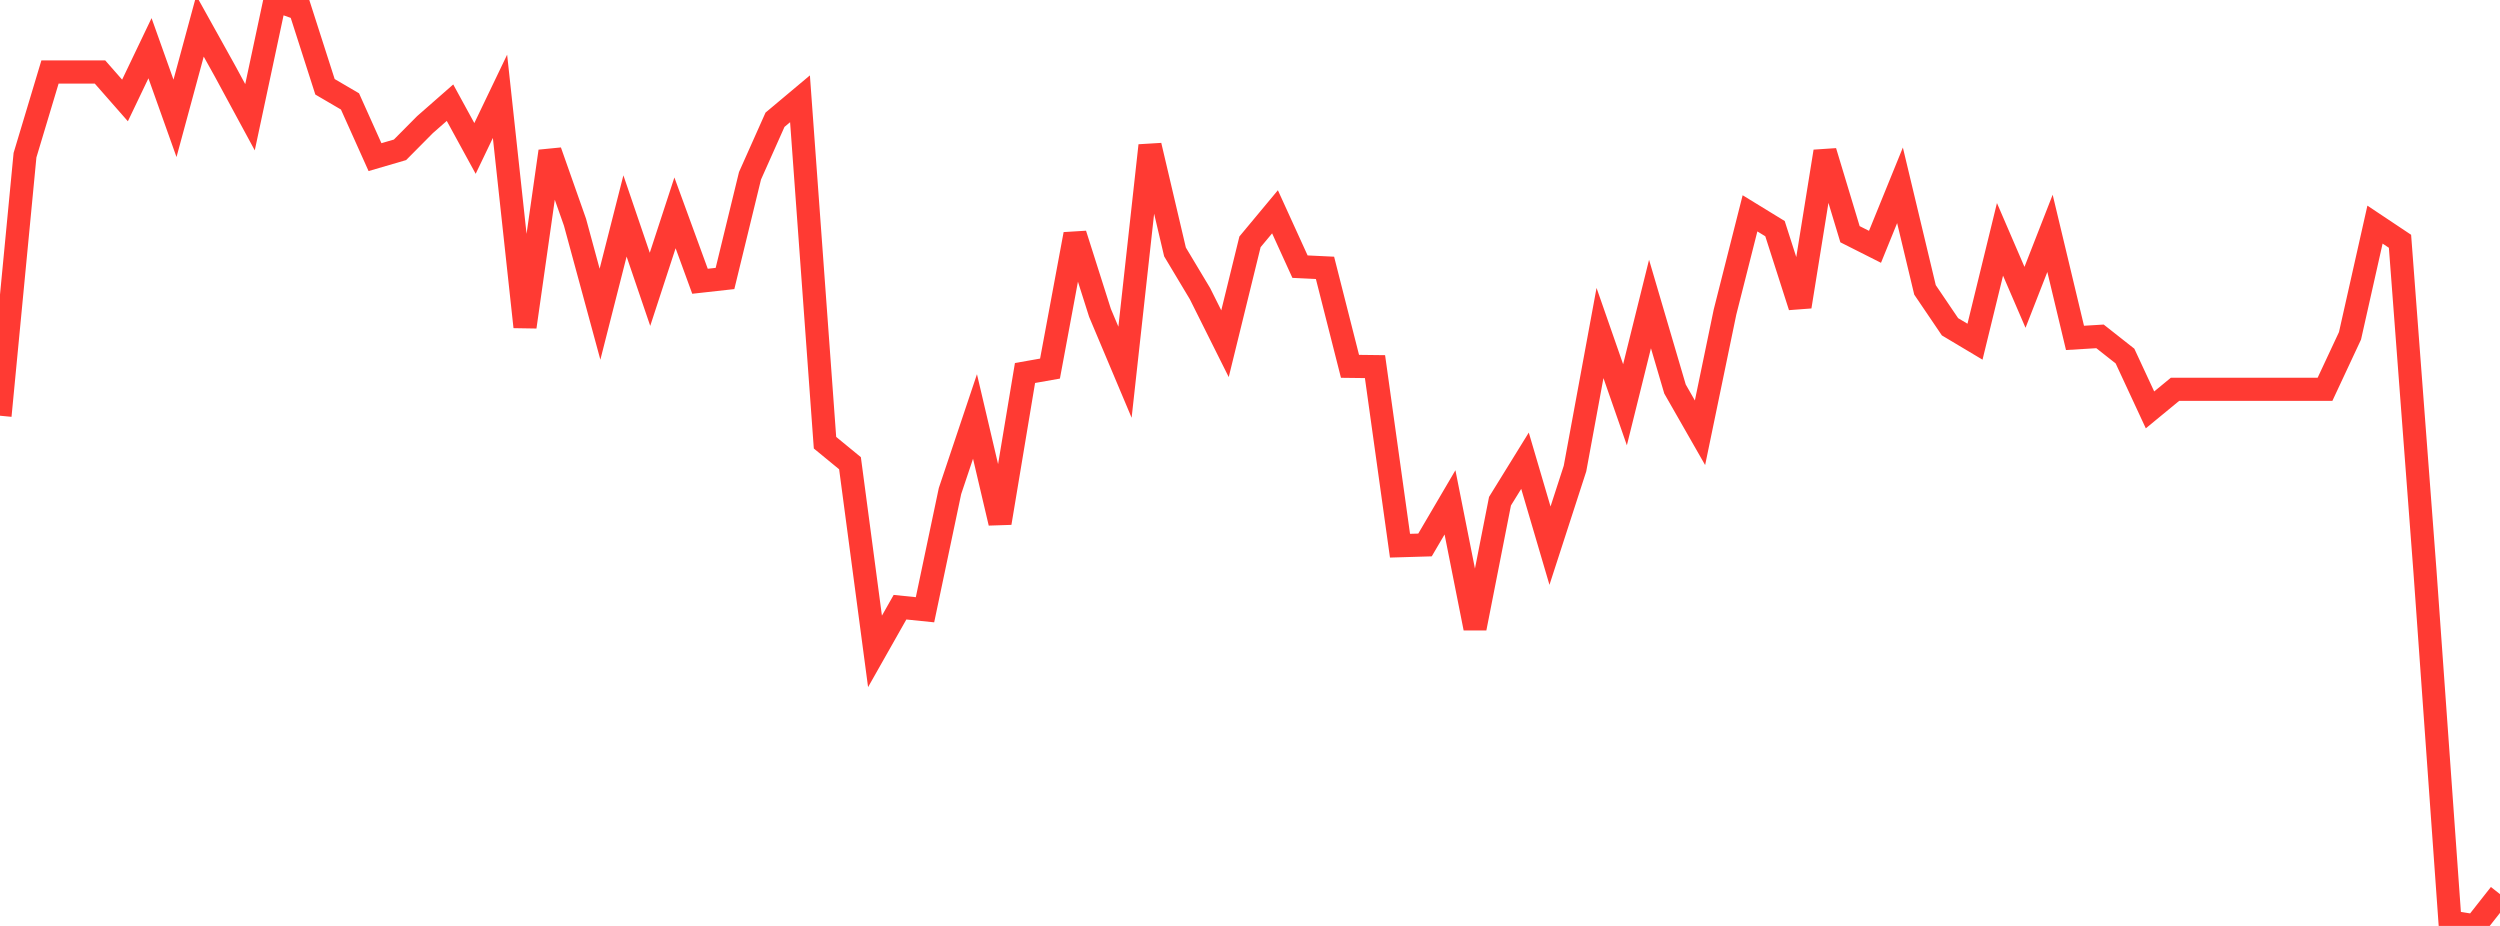 <?xml version="1.0" standalone="no"?>
<!DOCTYPE svg PUBLIC "-//W3C//DTD SVG 1.1//EN" "http://www.w3.org/Graphics/SVG/1.1/DTD/svg11.dtd">

<svg width="135" height="50" viewBox="0 0 135 50" preserveAspectRatio="none" 
  xmlns="http://www.w3.org/2000/svg"
  xmlns:xlink="http://www.w3.org/1999/xlink">


<polyline points="0.0, 22.449 1.35, 8.38 2.7, 3.888 4.05, 3.888 5.4, 3.888 6.75, 5.425 8.1, 2.603 9.45, 6.391 10.8, 1.41 12.15, 3.837 13.5, 6.331 14.85, 0.0 16.2, 0.48 17.55, 4.687 18.9, 5.477 20.25, 8.485 21.6, 8.09 22.95, 6.729 24.3, 5.545 25.65, 8.016 27.0, 5.201 28.35, 17.653 29.7, 8.169 31.05, 12 32.4, 16.967 33.75, 11.661 35.1, 15.624 36.45, 11.494 37.8, 15.188 39.15, 15.038 40.5, 9.494 41.85, 6.467 43.2, 5.335 44.55, 23.906 45.9, 25.014 47.25, 35.175 48.6, 32.789 49.95, 32.927 51.3, 26.516 52.65, 22.49 54.0, 28.24 55.35, 20.142 56.7, 19.904 58.05, 12.647 59.4, 16.895 60.75, 20.1 62.1, 7.858 63.45, 13.605 64.8, 15.859 66.15, 18.561 67.5, 13.059 68.85, 11.437 70.2, 14.399 71.55, 14.464 72.9, 19.782 74.25, 19.798 75.6, 29.468 76.95, 29.428 78.3, 27.127 79.65, 33.925 81.0, 27.064 82.35, 24.879 83.7, 29.467 85.05, 25.303 86.4, 17.983 87.75, 21.858 89.1, 16.417 90.45, 21.007 91.8, 23.369 93.15, 16.853 94.5, 11.52 95.85, 12.347 97.2, 16.557 98.55, 8.179 99.9, 12.647 101.25, 13.328 102.6, 10.007 103.95, 15.653 105.3, 17.646 106.65, 18.452 108.0, 12.925 109.35, 16.057 110.7, 12.601 112.05, 18.246 113.4, 18.164 114.75, 19.228 116.1, 22.134 117.45, 21.023 118.8, 21.023 120.15, 21.023 121.5, 21.023 122.85, 21.023 124.2, 21.023 125.55, 21.023 126.9, 18.135 128.25, 12.129 129.6, 13.029 130.95, 30.872 132.3, 49.781 133.65, 50.0 135.0, 48.284" fill="none" stroke="#ff3a33" stroke-width="1.25"/>

</svg>